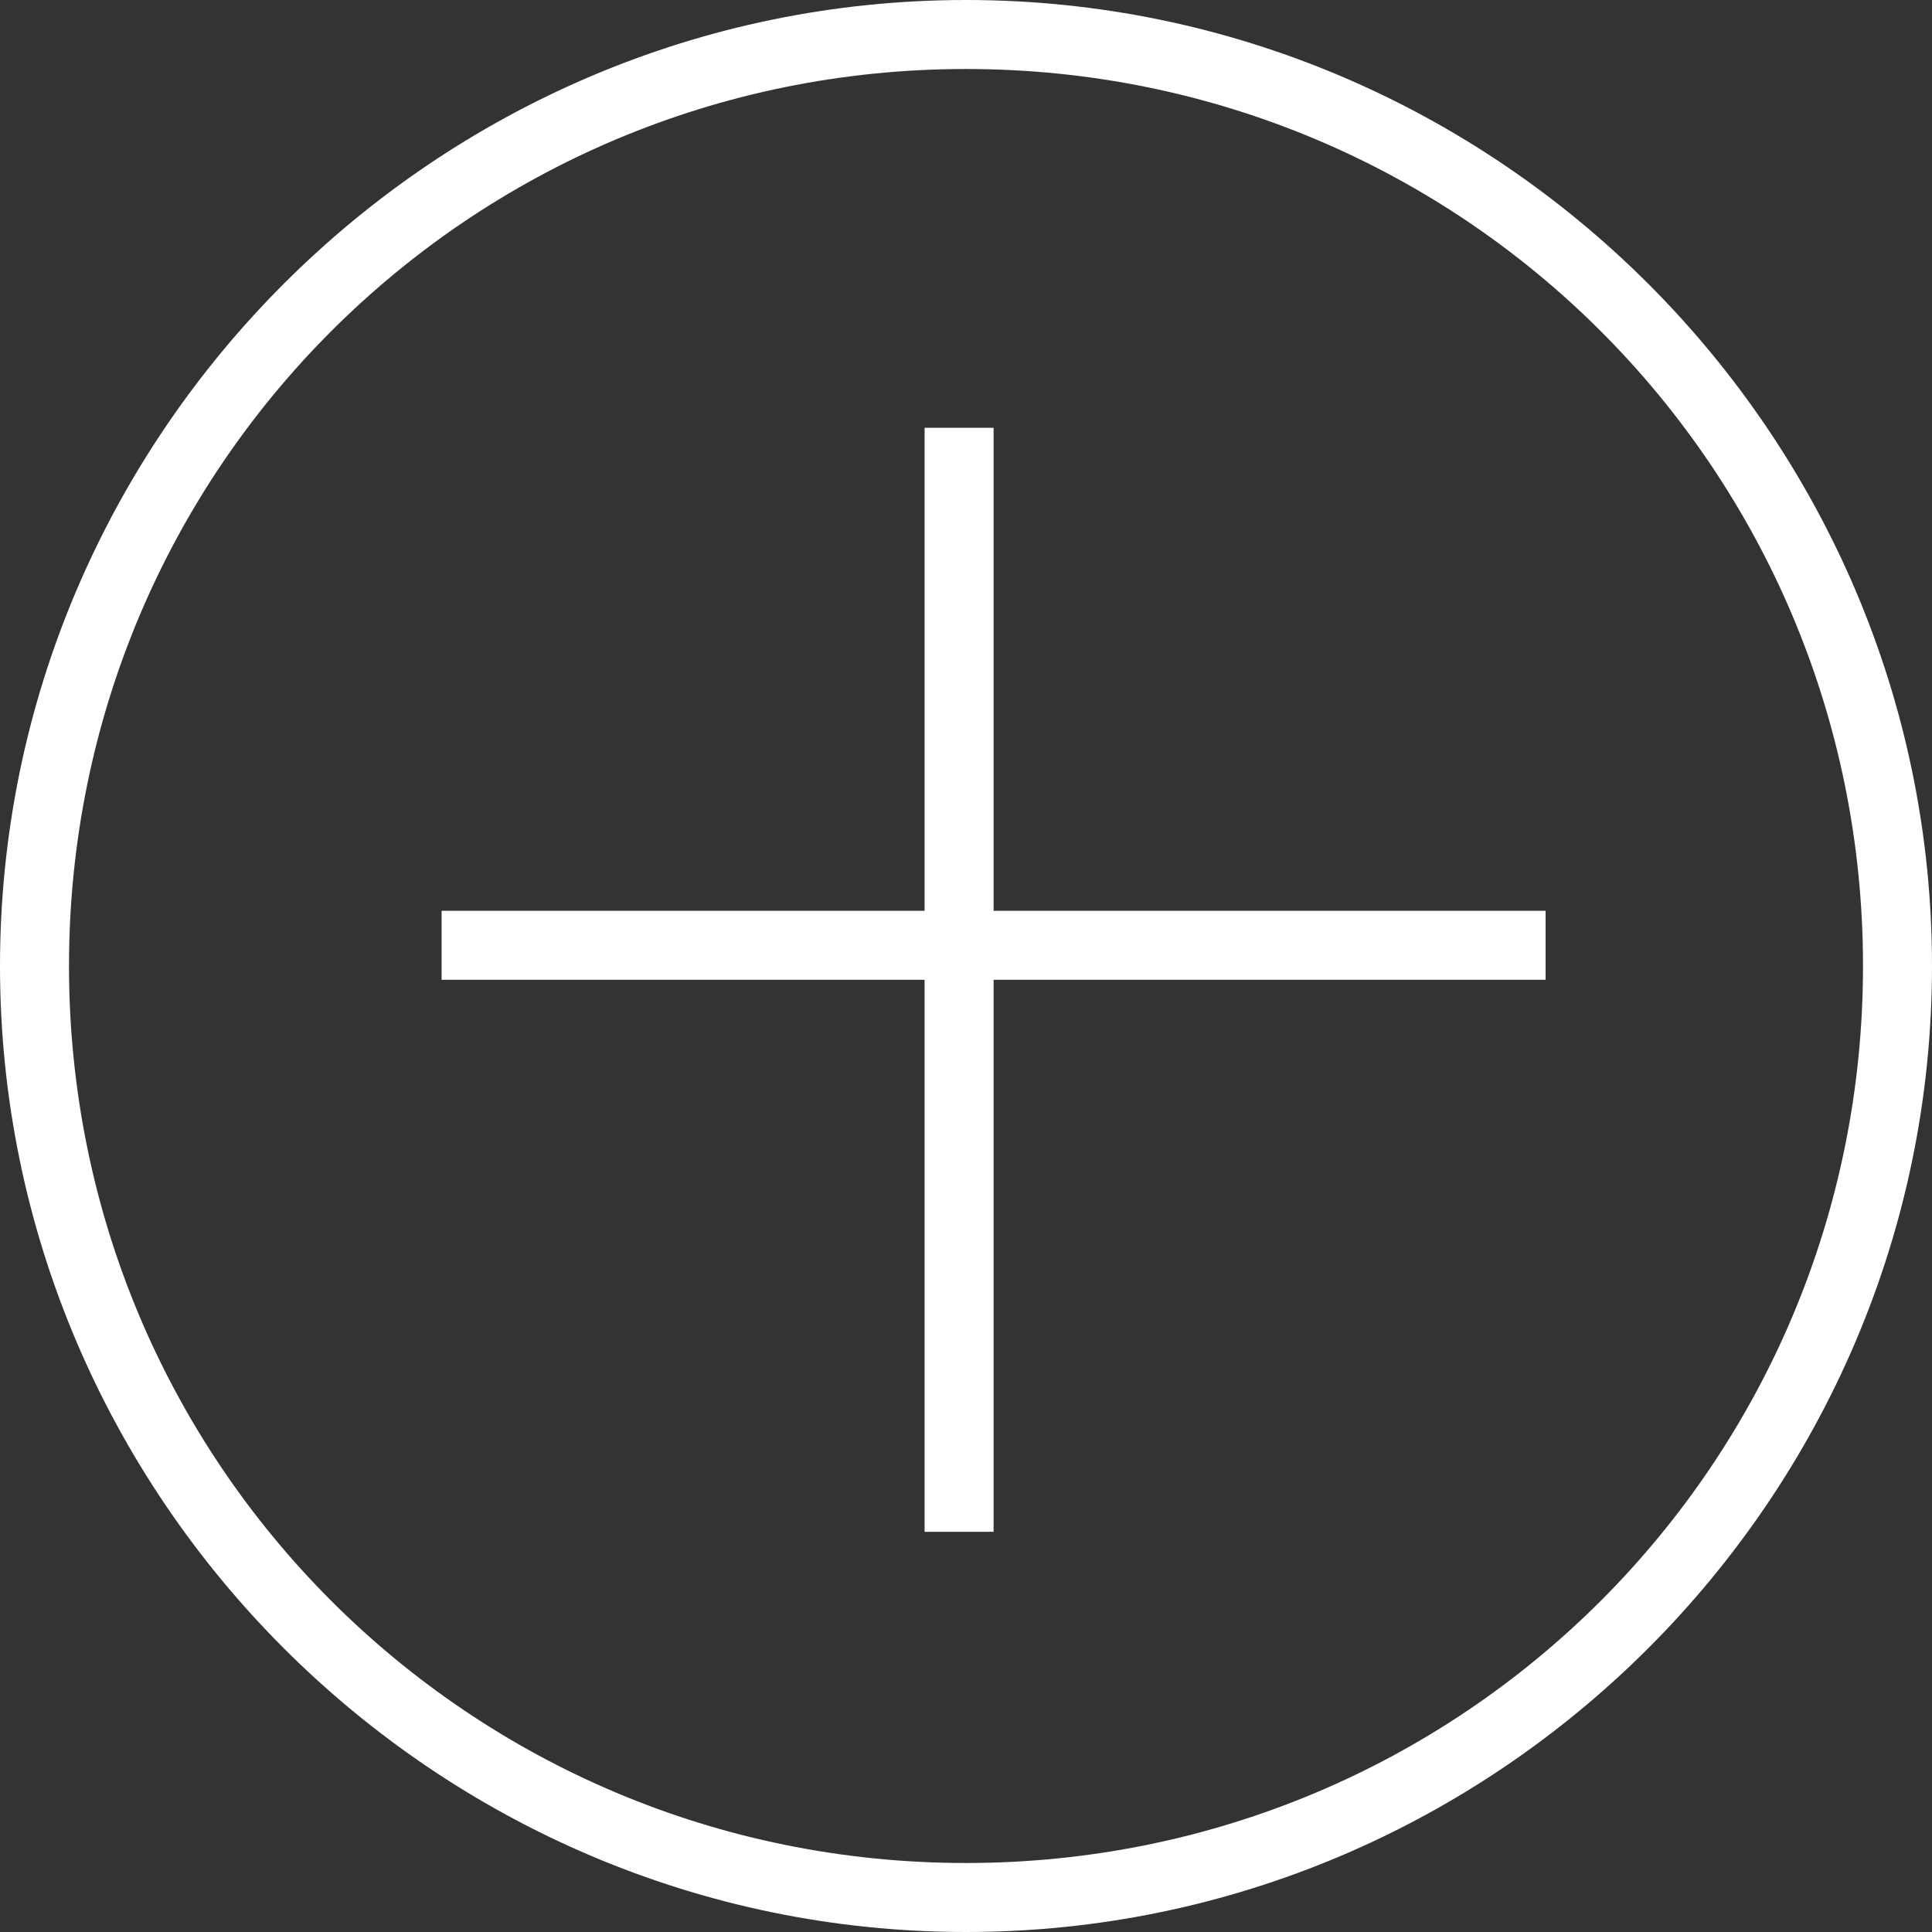<?xml version="1.0" encoding="utf-8"?>
<!-- Generator: Adobe Illustrator 18.1.1, SVG Export Plug-In . SVG Version: 6.00 Build 0)  -->
<svg version="1.1" id="Calque_1" xmlns="http://www.w3.org/2000/svg" xmlns:xlink="http://www.w3.org/1999/xlink" x="0px" y="0px"
	 viewBox="0 0 28 28" enable-background="new 0 0 28 28" xml:space="preserve">
<rect x="0" y="0" width="28" height="28" fill="#333333" stroke="none"/>
<g>
	<path fill="none" d="M14,1C6.8,1,1,6.8,1,14s5.8,13,13,13s13-5.8,13-13S21.2,1,14,1z M22.4,14.2h-8v8h-1v-8h-7v-1h7v-7h1v7h8V14.2z
		"/>
	<path fill="#FFFFFF" d="M14,0C6.3,0,0,6.3,0,14s6.3,14,14,14s14-6.3,14-14S21.7,0,14,0z M14,27C6.8,27,1,21.2,1,14S6.8,1,14,1s13,5.8,13,13
		S21.2,27,14,27z"/>
	<polygon fill="#FFFFFF" points="14.4,6.2 13.4,6.2 13.4,13.2 6.4,13.2 6.4,14.2 13.4,14.2 13.4,22.2 14.4,22.2 14.4,14.2 22.4,14.2 22.4,13.2 
		14.4,13.2"/>
</g>
</svg>
